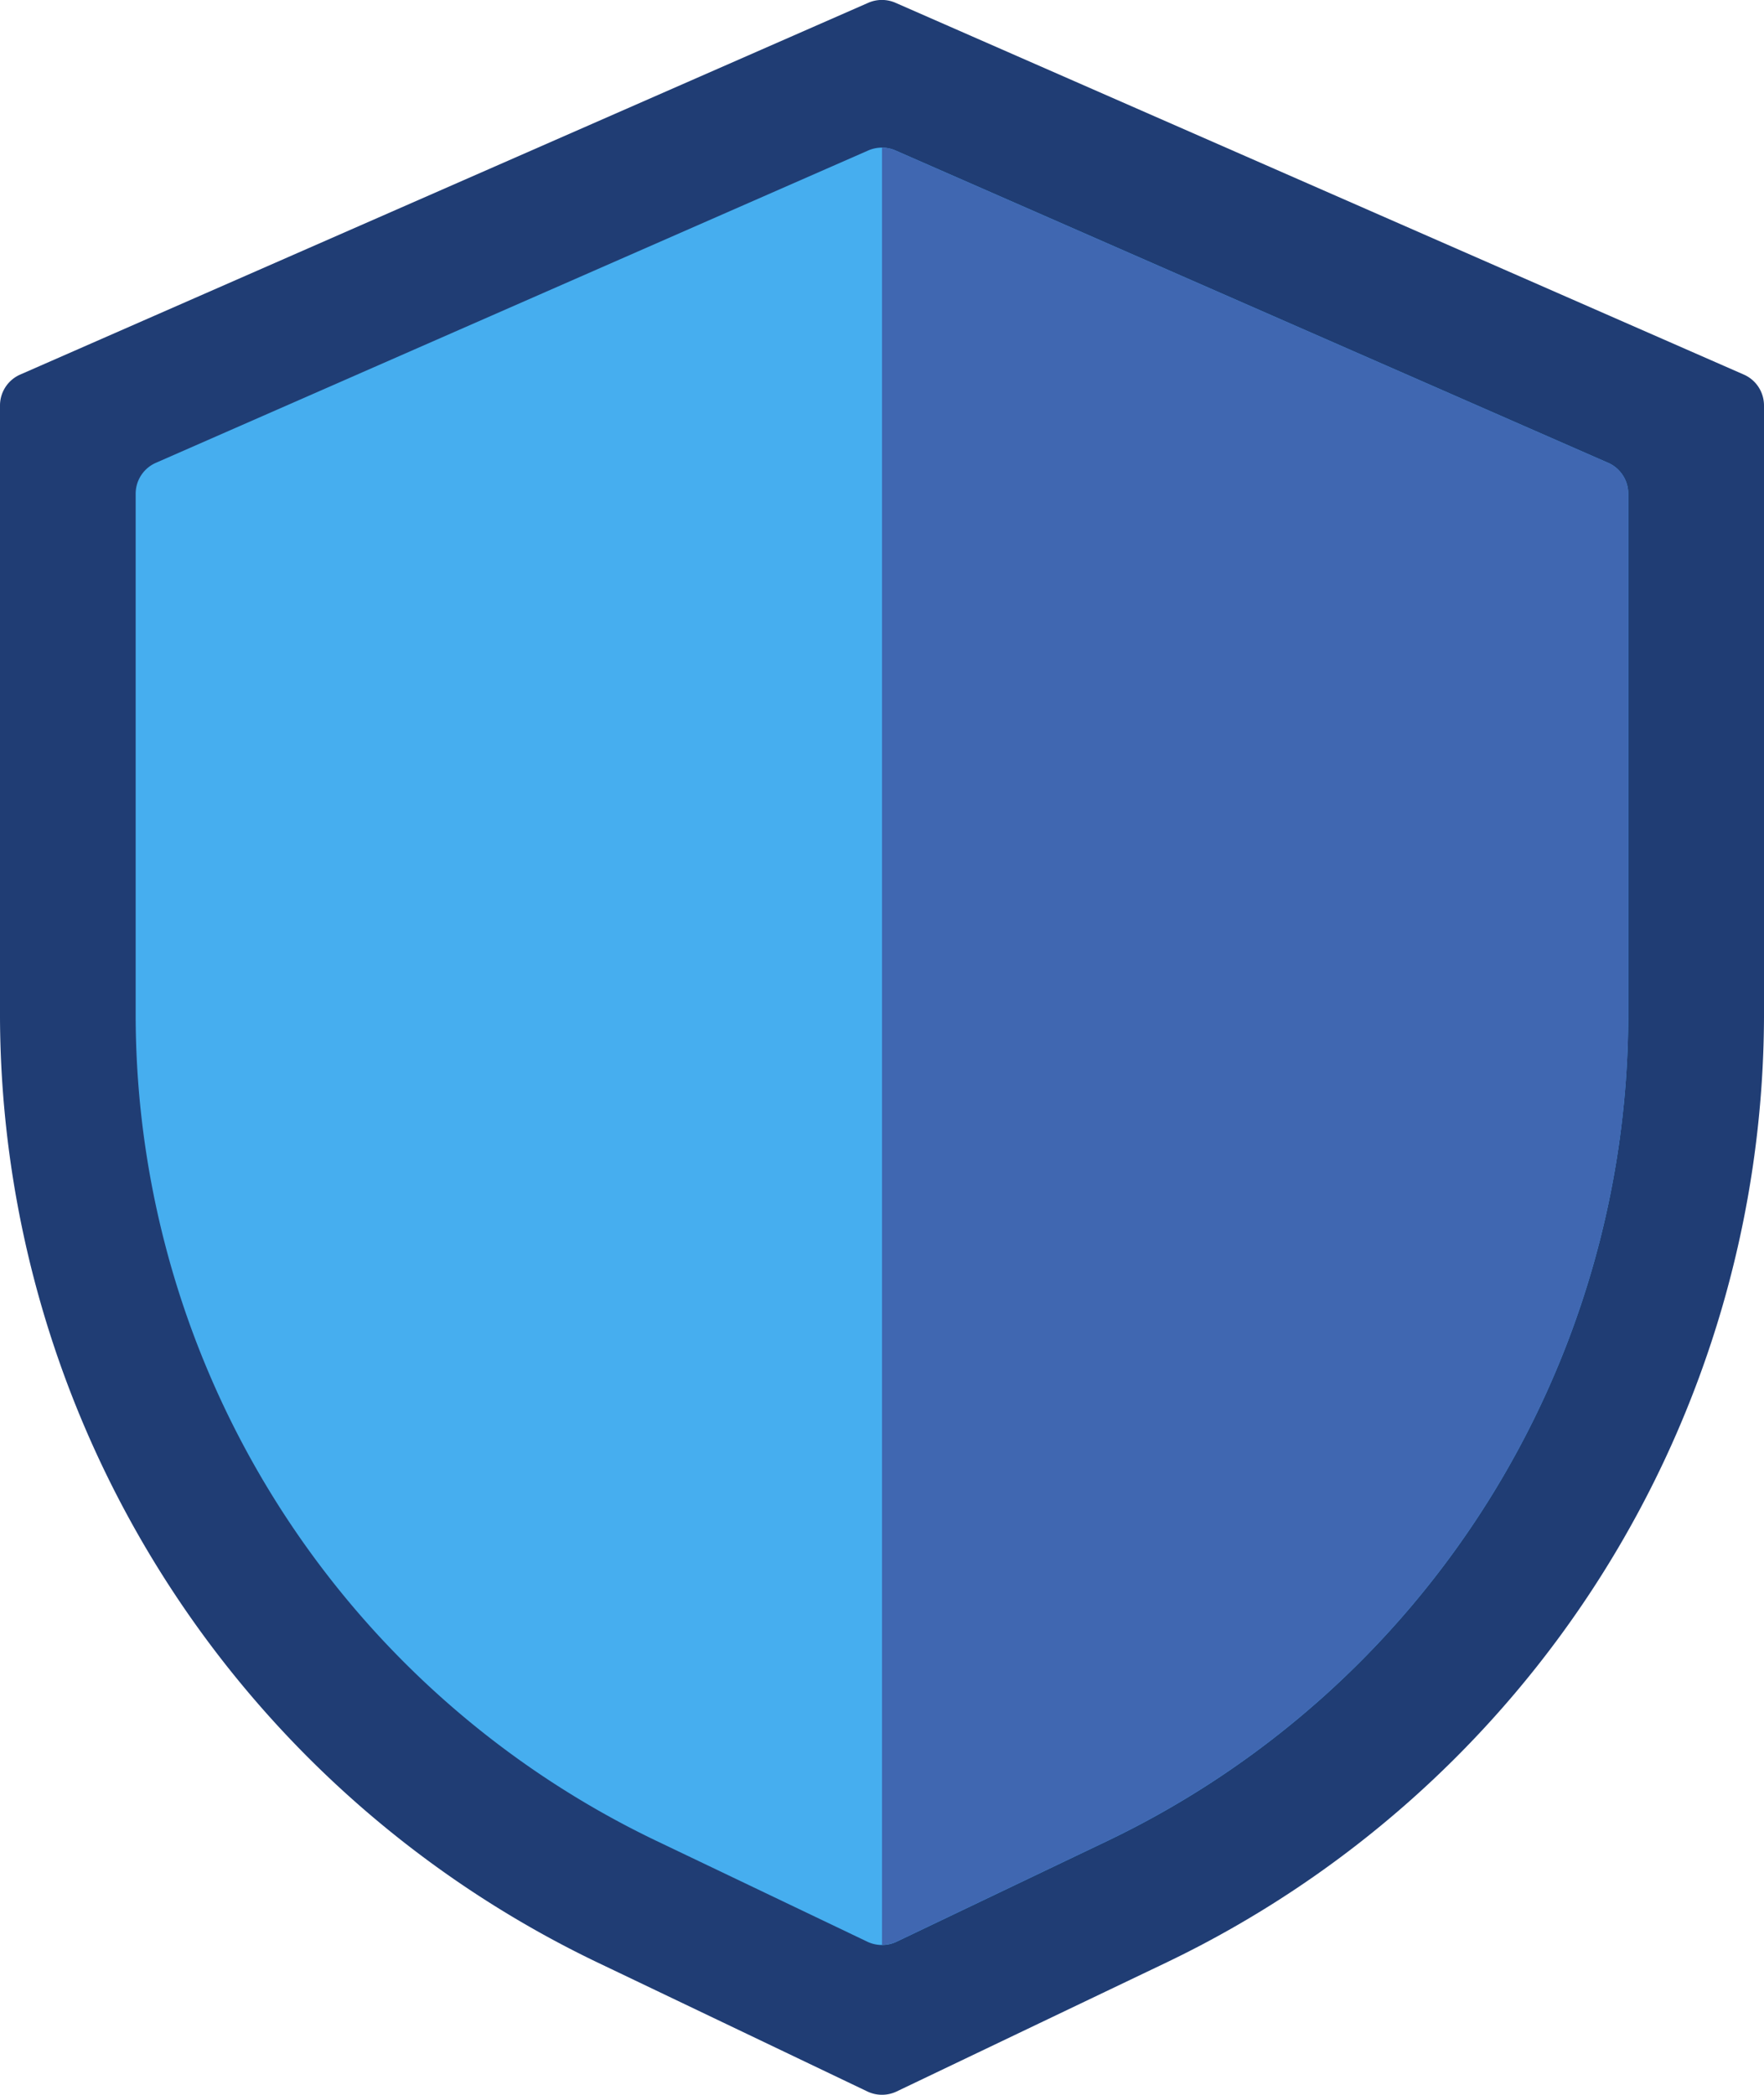 <svg id="Shield" xmlns="http://www.w3.org/2000/svg" width="32" height="38" viewBox="0 0 32 38">
  <path id="Path_5514" data-name="Path 5514" d="M37.632,7.794,22.248,1.052a.616.616,0,0,0-.5,0L6.368,7.794A.612.612,0,0,0,6,8.355V19.462A19.092,19.092,0,0,0,16.822,36.591l4.912,2.348a.617.617,0,0,0,.532,0l4.912-2.348A19.093,19.093,0,0,0,38,19.462V8.355A.612.612,0,0,0,37.632,7.794Z" transform="translate(-6 -1)" fill="#203d74"/>
  <path id="Path_5515" data-name="Path 5515" d="M36.709,11.086,23.786,5.422a.616.616,0,0,0-.5,0L10.368,11.086a.612.612,0,0,0-.368.561v9.508a16.629,16.629,0,0,0,9.425,14.919l3.847,1.839a.616.616,0,0,0,.532,0l3.847-1.839a16.628,16.628,0,0,0,9.425-14.919V11.646a.612.612,0,0,0-.368-.561Z" transform="translate(-7.539 -2.691)" fill="#46aeef"/>
  <path id="Path_5516" data-name="Path 5516" d="M32.266,37.912l3.847-1.839a16.628,16.628,0,0,0,9.425-14.919V11.646a.612.612,0,0,0-.368-.561L32.248,5.422A.615.615,0,0,0,32,5.37v32.6A.618.618,0,0,0,32.266,37.912Z" transform="translate(-16 -2.691)" fill="#4067b1"/>
</svg>
